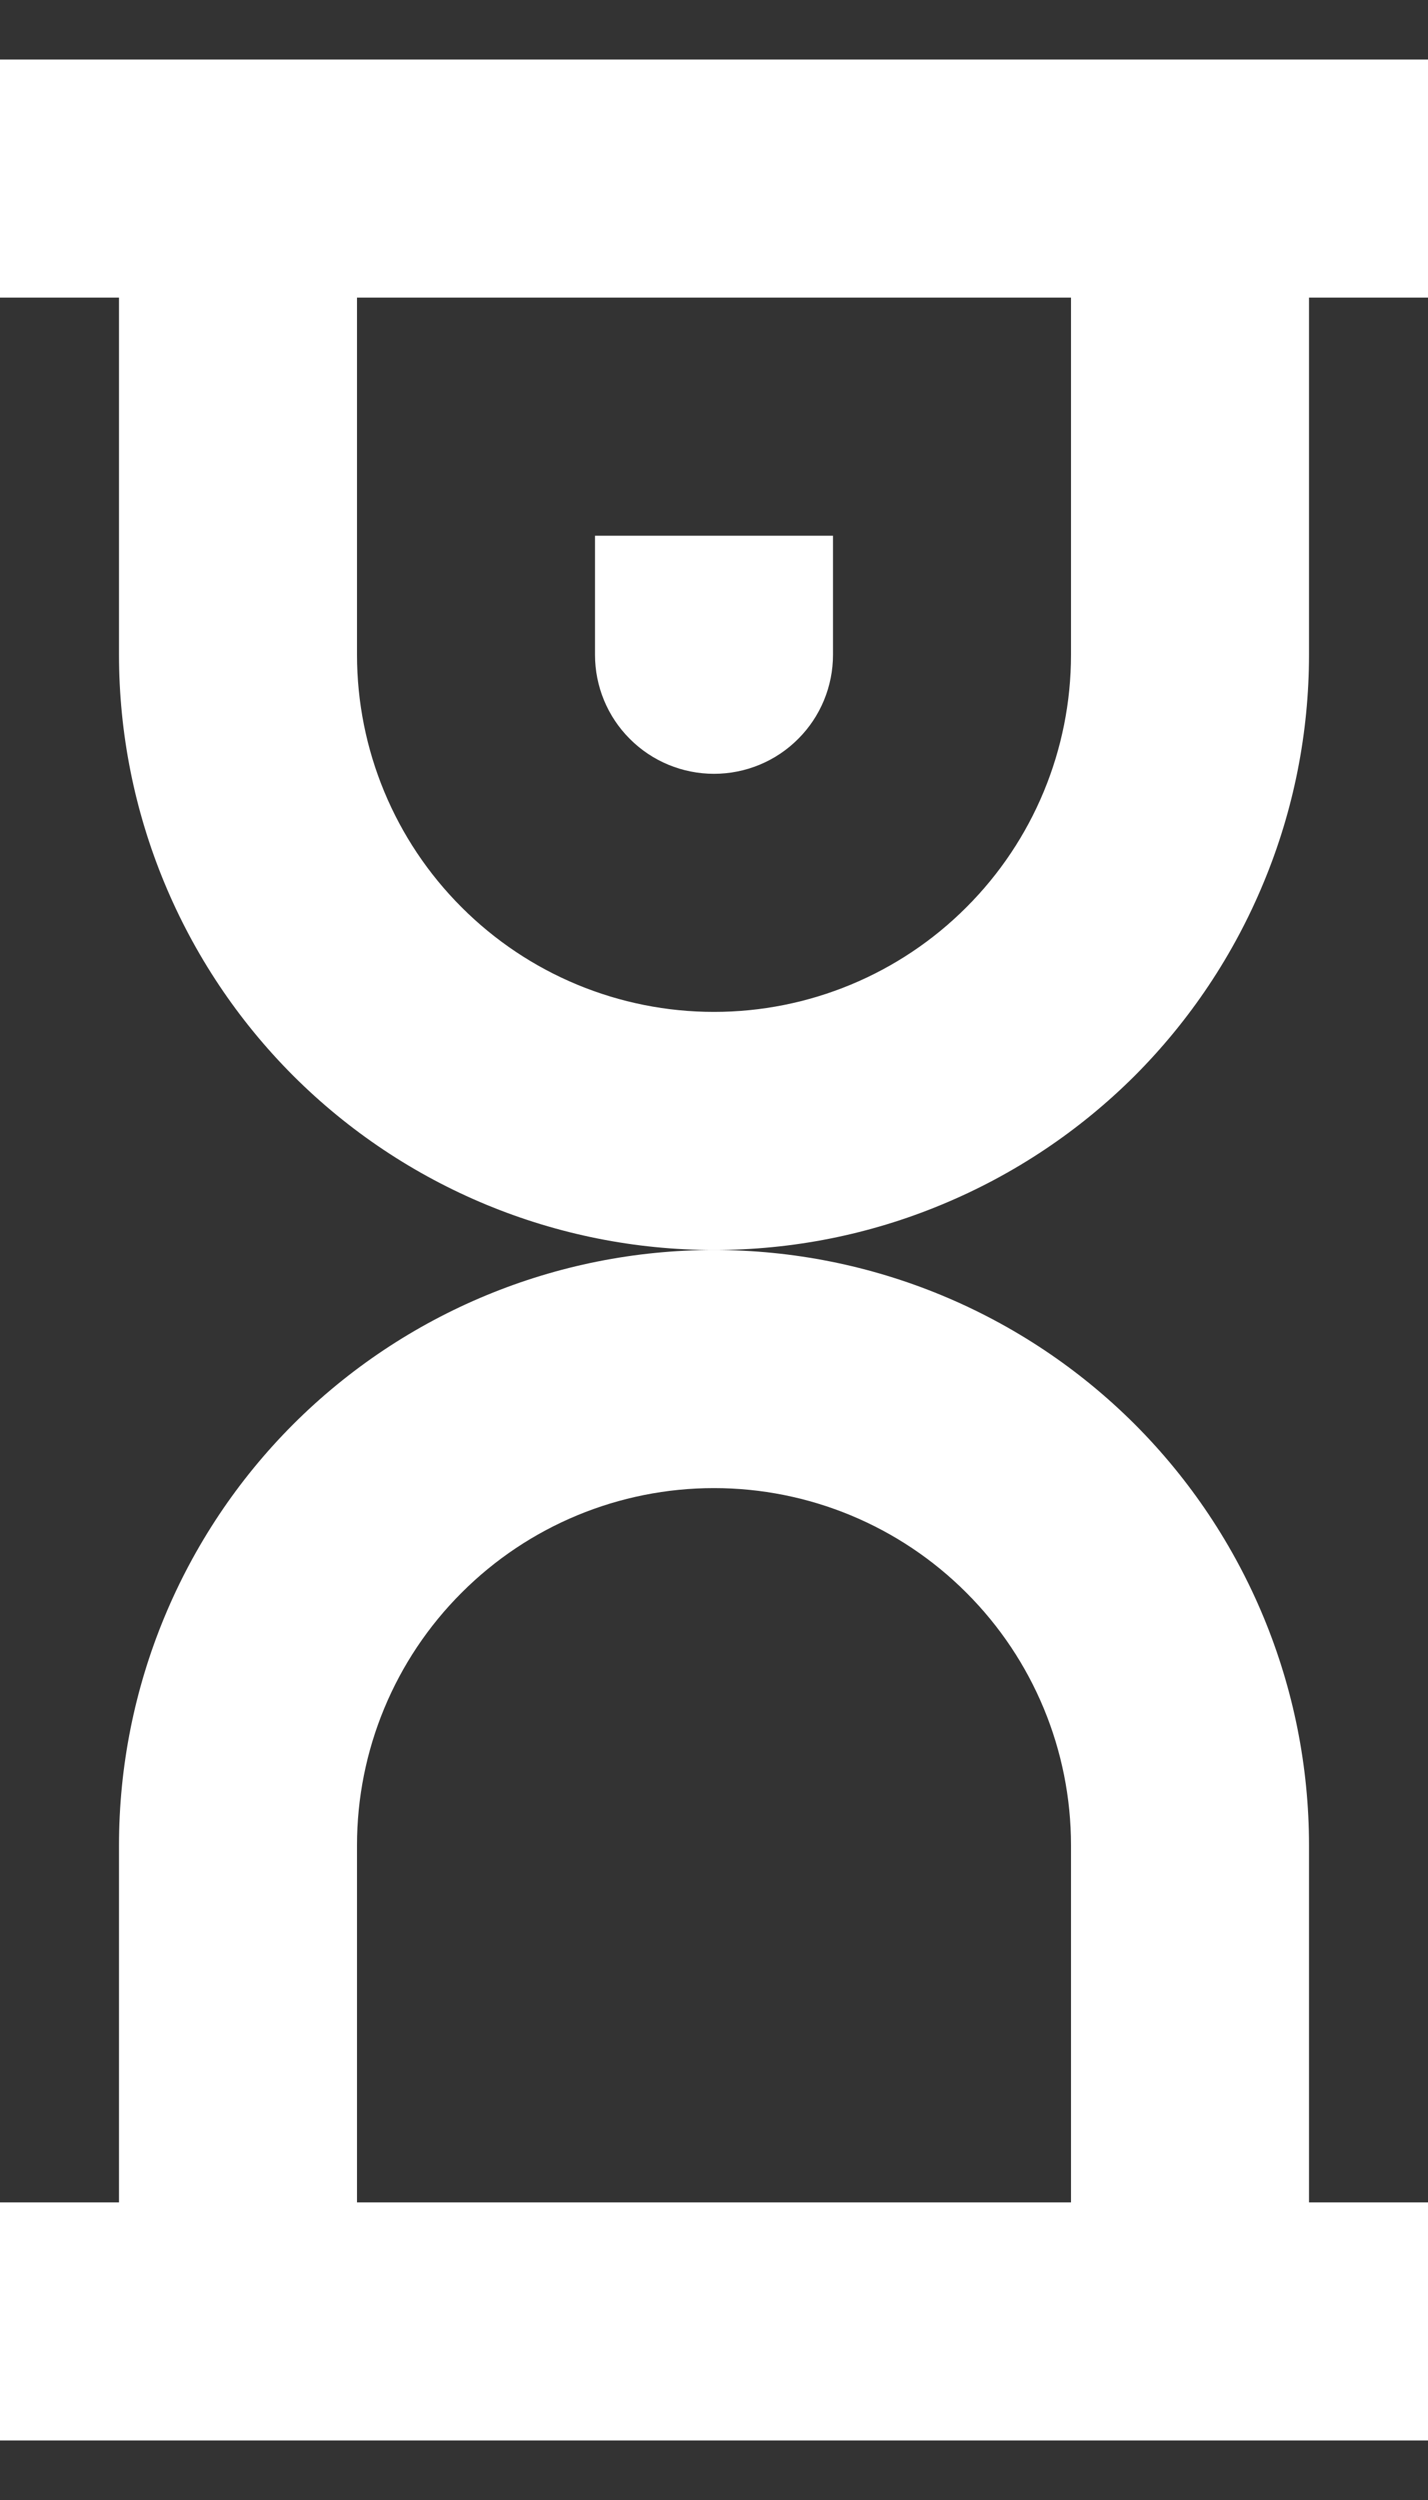 <?xml version="1.0" encoding="UTF-8"?>
<svg xmlns="http://www.w3.org/2000/svg" width="12" height="21" viewBox="0 0 12 21" fill="none">
  <rect x="0" y="0" width="12" height="21" fill="#333333" stroke="none"/>
  <path d="M7 4.5H5V5.5C5 5.765 5.105 6.02 5.293 6.207C5.48 6.395 5.735 6.5 6 6.5C6.265 6.5 6.52 6.395 6.707 6.207C6.895 6.02 7 5.765 7 5.5V4.5Z" fill="white"></path>
  <path fill-rule="evenodd" clip-rule="evenodd" d="M0 0.5V2.5H1V5.5C1 6.826 1.527 8.098 2.464 9.036C3.402 9.973 4.674 10.5 6 10.5C4.674 10.5 3.402 11.027 2.464 11.964C1.527 12.902 1 14.174 1 15.5V18.5H0V20.5H12V18.5H11V15.5C11 14.174 10.473 12.902 9.536 11.964C8.598 11.027 7.326 10.5 6 10.5C6.657 10.5 7.307 10.371 7.913 10.119C8.52 9.868 9.071 9.5 9.536 9.036C10 8.571 10.368 8.02 10.619 7.413C10.871 6.807 11 6.157 11 5.5V2.5H12V0.5H0ZM3 2.5H9V5.5C9 6.296 8.684 7.059 8.121 7.621C7.559 8.184 6.796 8.5 6 8.5C5.204 8.5 4.441 8.184 3.879 7.621C3.316 7.059 3 6.296 3 5.5V2.5ZM3 15.5V18.5H9V15.5C9 14.704 8.684 13.941 8.121 13.379C7.559 12.816 6.796 12.5 6 12.5C5.204 12.5 4.441 12.816 3.879 13.379C3.316 13.941 3 14.704 3 15.5Z" fill="white"></path>
</svg>
